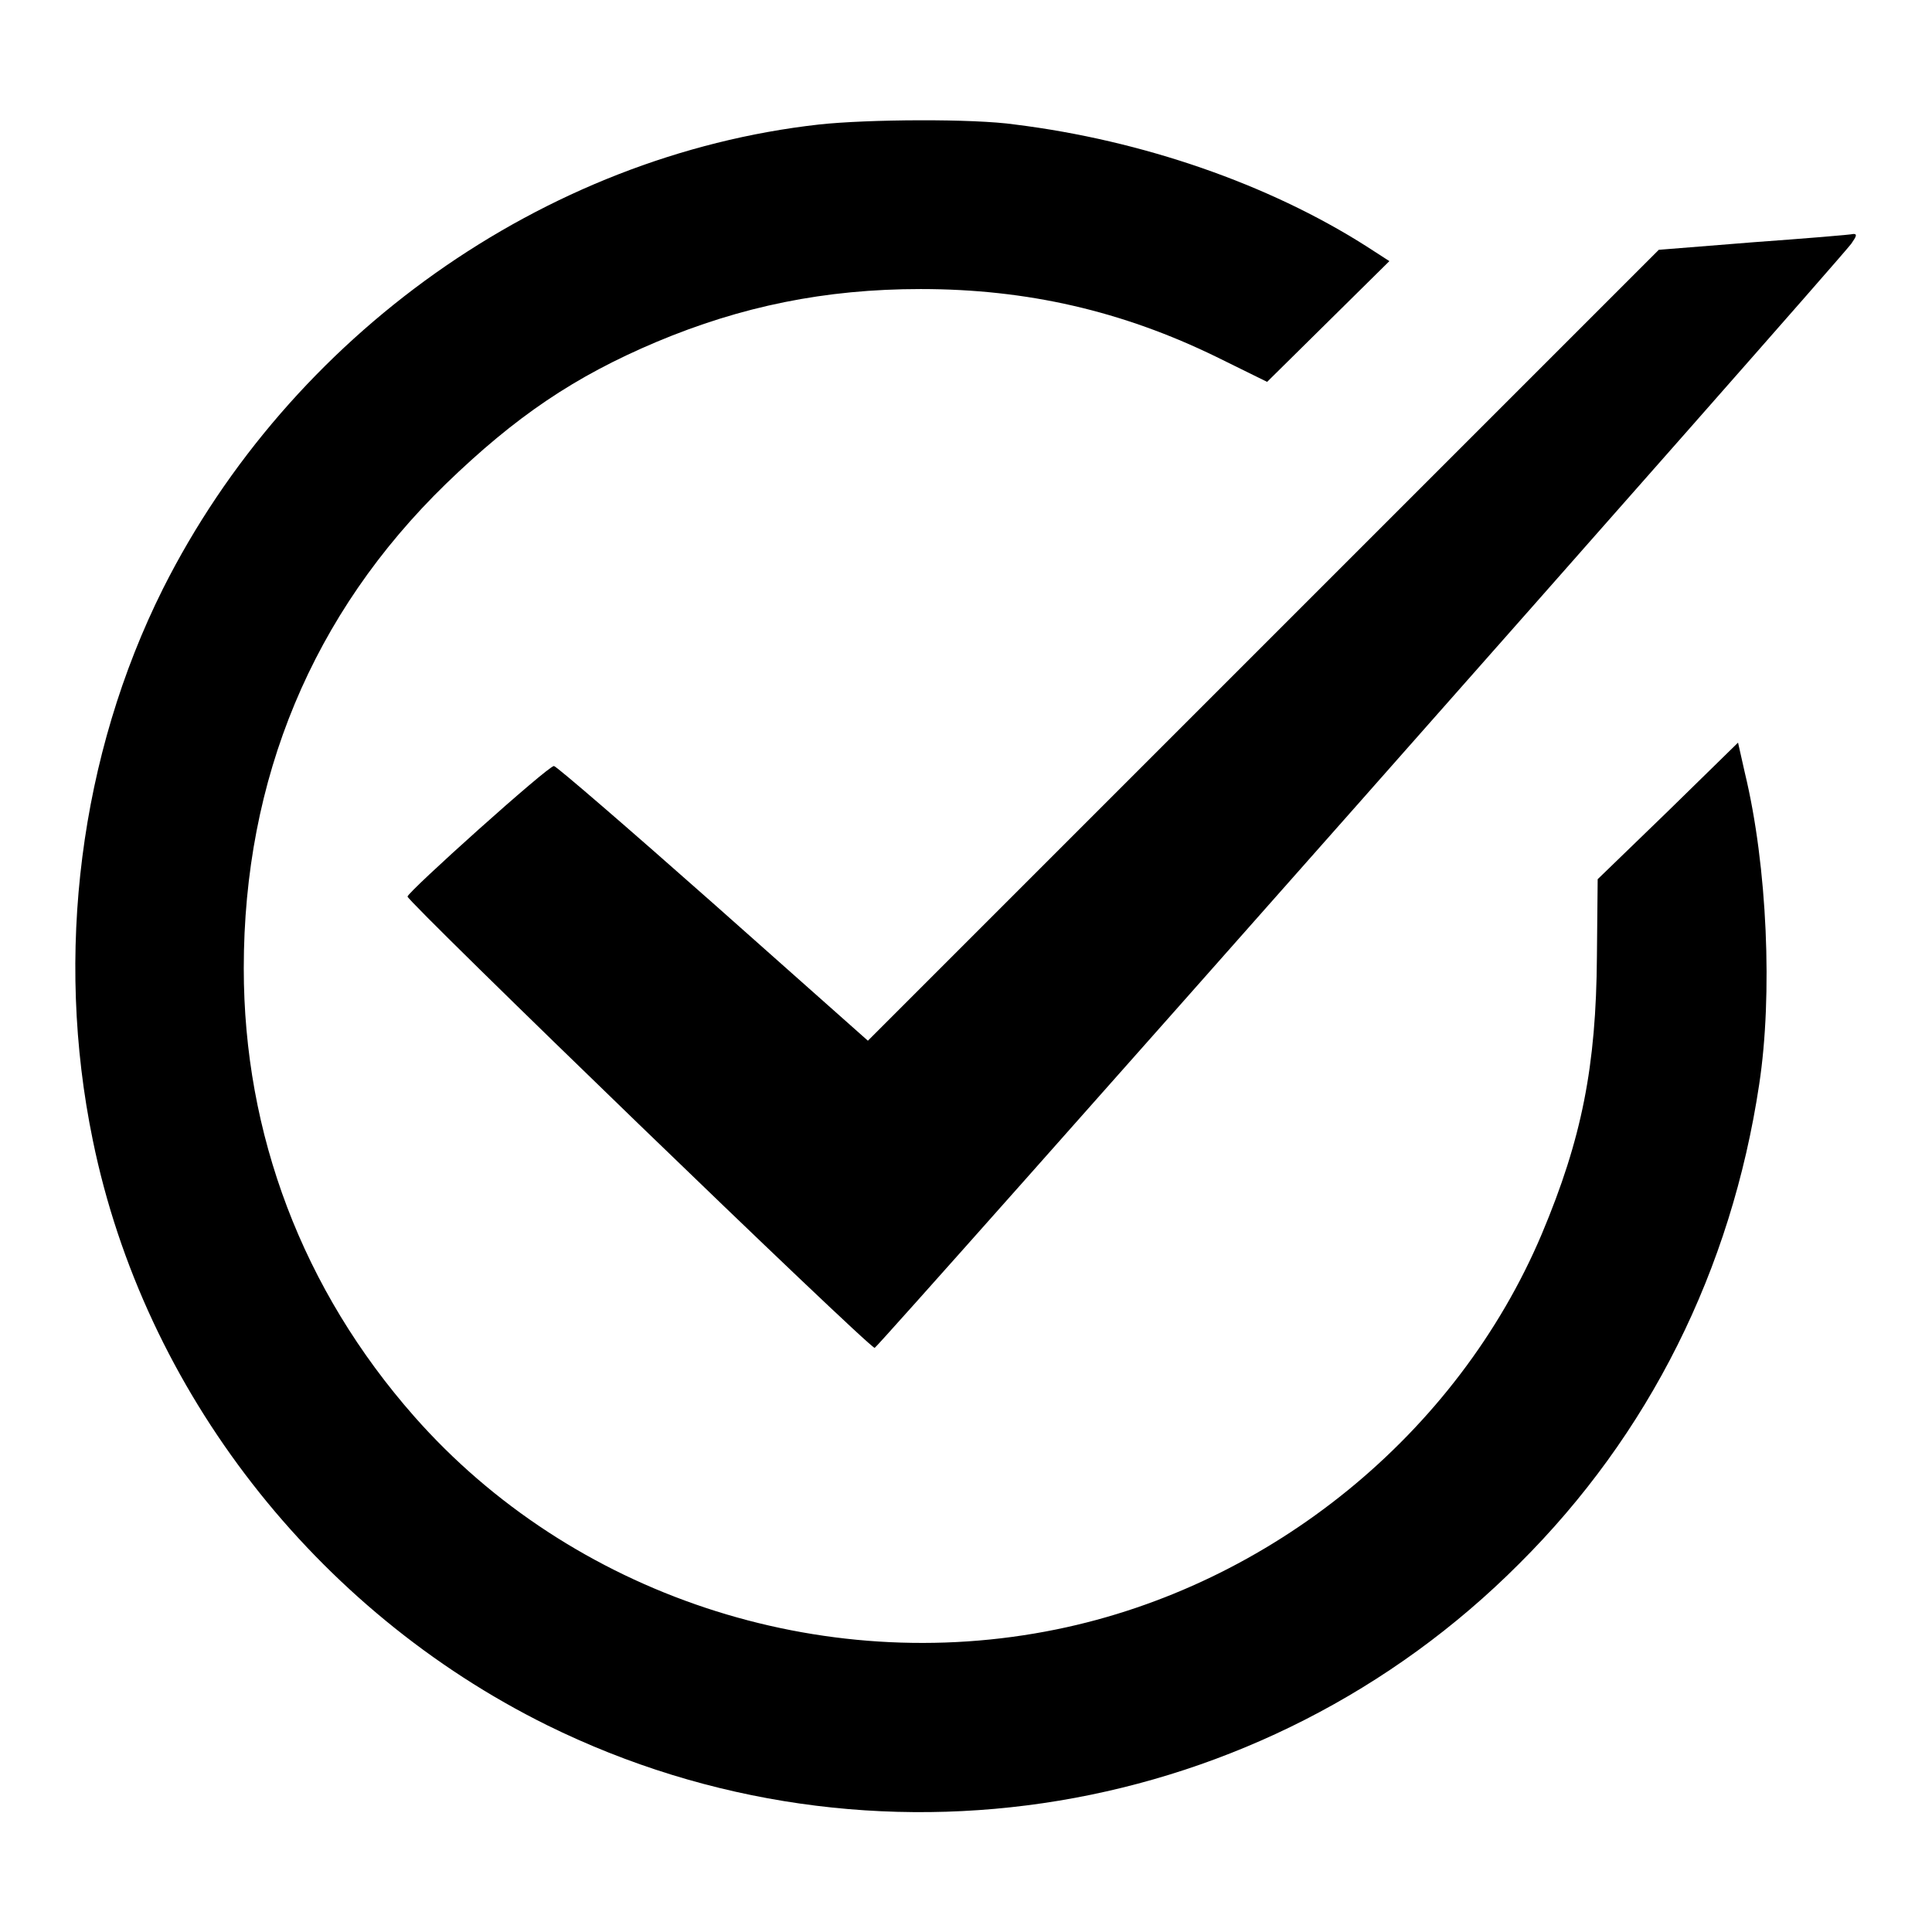 <?xml version="1.0" encoding="utf-8"?>
<!-- Svg Vector Icons : http://www.onlinewebfonts.com/icon -->
<!DOCTYPE svg PUBLIC "-//W3C//DTD SVG 1.1//EN" "http://www.w3.org/Graphics/SVG/1.1/DTD/svg11.dtd">
<svg version="1.1" xmlns="http://www.w3.org/2000/svg" xmlns:xlink="http://www.w3.org/1999/xlink" x="0px" y="0px" viewBox="0 0 256 256" enable-background="new 0 0 256 256" xml:space="preserve">
<g><g><g><path fill="#000000" d="M108.5,16.5C72,20.6,38.5,44.4,21.6,78c-11,22-14.4,48.4-9.3,73.1c6.8,33.2,29.5,62.3,60.2,77.5c43,21.2,94.9,12.6,128.8-21.4c17.2-17.1,28.1-38.9,31.8-63.5c1.8-11.8,1.1-28.9-1.9-41.3l-0.9-4l-9.3,9.1l-9.3,9l-0.1,10.2c-0.1,14.6-2,24.2-7.3,36.8c-11.2,26.5-35.9,46.6-64.3,52.4c-31.3,6.4-64.3-4.6-85.1-28.2c-14.8-16.8-22.6-37.4-22.6-59.4c0-25.1,9.1-47,26.8-64.2c9.2-8.9,17-14.2,27.9-18.8c11.2-4.7,22.3-7,35-7c14.1,0,26.7,2.9,39.2,9l6.7,3.3l8.1-8l8.1-8l-3.1-2c-12.9-8.2-29.6-14-46.5-16.1C129,15.7,114.9,15.8,108.5,16.5z"/><path fill="#000000" d="M232.3,32.1l-12.5,1l-52.4,52.4l-52.4,52.4l-20.5-18.2c-11.3-10-20.8-18.2-21.1-18.2c-0.8,0-19.4,16.7-19.4,17.3c0,0.7,61.1,59.8,61.9,59.8c0.4,0,126.7-142.8,129.4-146.3c0.7-1,0.8-1.3,0.3-1.3C245.3,31.1,239.2,31.6,232.3,32.1z"/></g></g></g>
</svg>